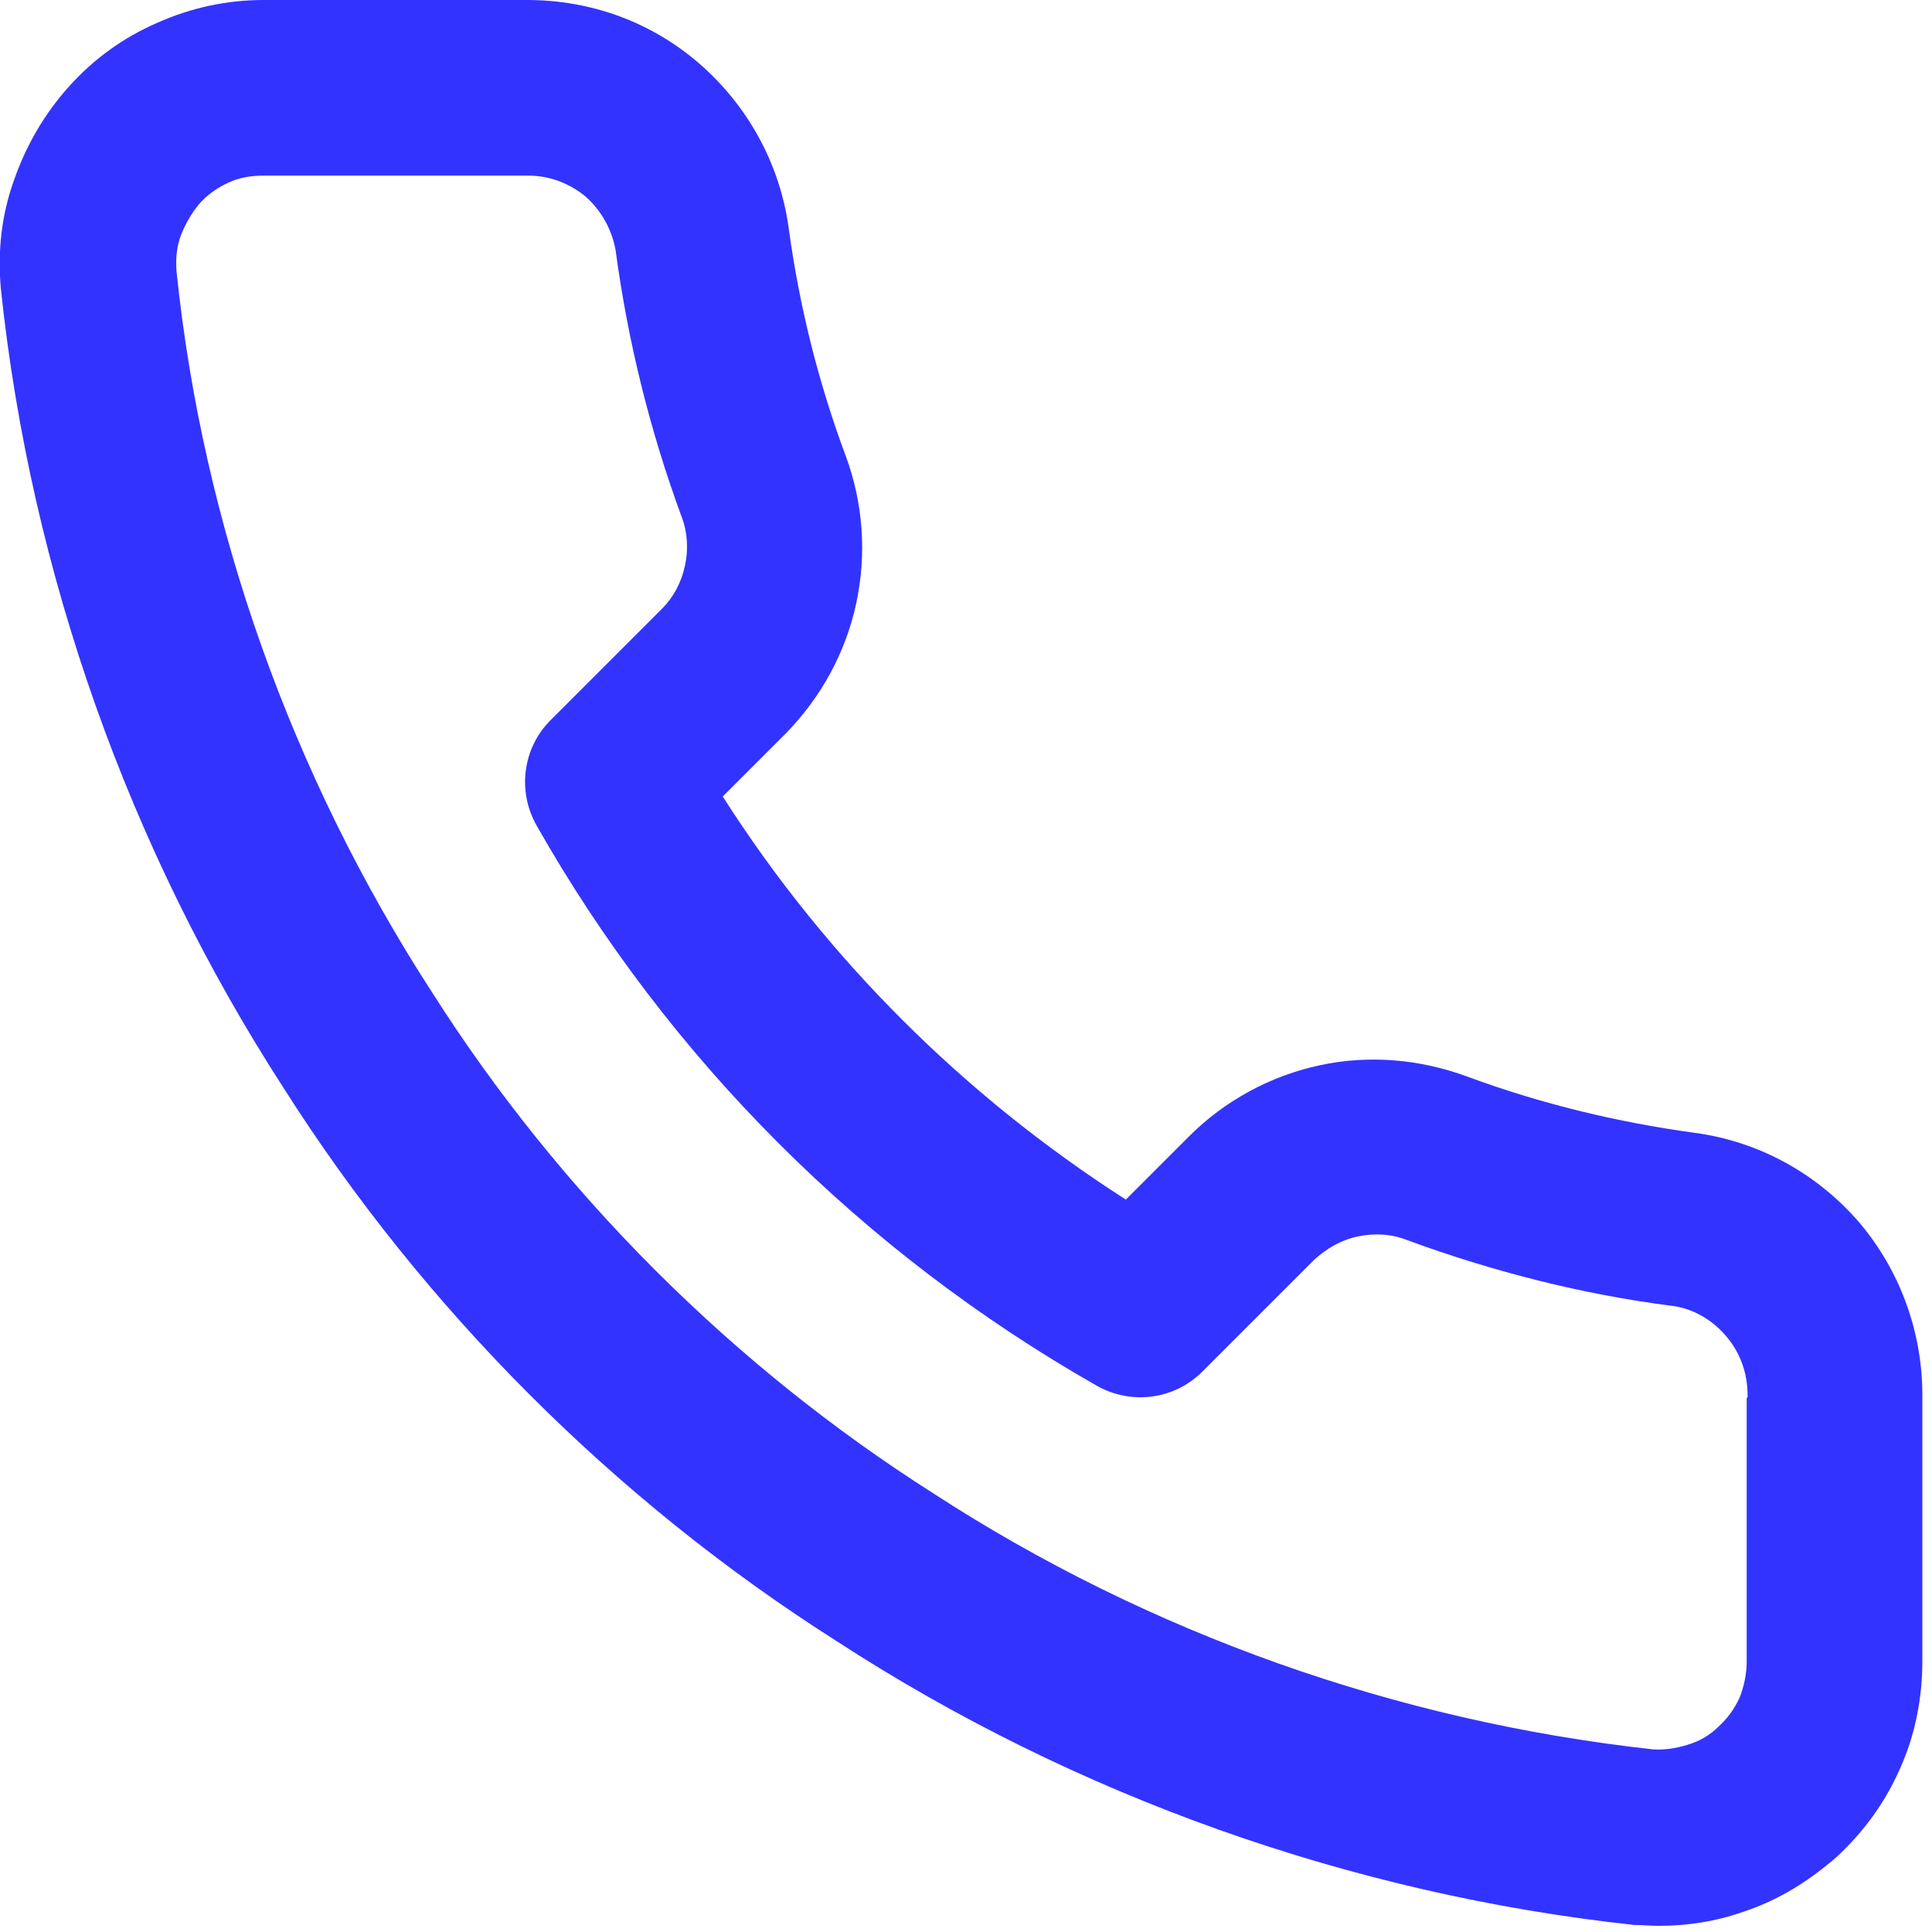<svg width="22" height="22" viewBox="0 0 22 22" fill="#3333FF" xmlns="http://www.w3.org/2000/svg">
<path d="M21.18 13.93C20.7 13.37 20.04 13 19.3 12.9C18.42 12.78 17.55 12.57 16.71 12.26C16.17 12.06 15.59 12.01 15.03 12.13C14.47 12.25 13.95 12.53 13.54 12.94L12.82 13.66C10.98 12.48 9.41 10.92 8.23 9.07L8.95 8.35C9.35 7.94 9.63 7.43 9.75 6.87C9.87 6.31 9.83 5.73 9.63 5.19C9.32 4.36 9.1 3.48 8.98 2.59C8.88 1.87 8.52 1.21 7.97 0.73C7.42 0.25 6.73 0 6 0H3C2.58 0 2.17 0.09 1.79 0.26C1.4 0.43 1.07 0.67 0.79 0.98C0.51 1.29 0.3 1.65 0.16 2.05C0.02 2.44 -0.03 2.85 0.01 3.29C0.35 6.52 1.47 9.67 3.23 12.39C4.83 14.91 7.01 17.09 9.53 18.69C12.24 20.45 15.38 21.57 18.61 21.92C18.7 21.92 18.79 21.93 18.89 21.93C19.21 21.93 19.54 21.88 19.85 21.77C20.25 21.64 20.6 21.42 20.92 21.14C21.23 20.85 21.47 20.52 21.64 20.13C21.81 19.75 21.89 19.33 21.89 18.92V15.93C21.9 15.2 21.65 14.49 21.18 13.93ZM19.89 15.92V18.92C19.89 19.06 19.86 19.2 19.81 19.33C19.75 19.46 19.67 19.57 19.57 19.66C19.47 19.76 19.35 19.83 19.21 19.87C19.08 19.91 18.94 19.93 18.82 19.92C15.91 19.6 13.08 18.6 10.62 17C8.34 15.55 6.37 13.58 4.92 11.3C3.32 8.83 2.31 5.99 2.01 3.09C2 2.95 2.01 2.81 2.06 2.68C2.11 2.55 2.18 2.43 2.27 2.32C2.36 2.22 2.47 2.14 2.6 2.08C2.73 2.02 2.86 2 3 2H6.02C6.26 2 6.49 2.09 6.67 2.24C6.85 2.4 6.97 2.62 7.01 2.85C7.15 3.89 7.4 4.9 7.76 5.88C7.83 6.06 7.84 6.26 7.8 6.44C7.76 6.63 7.67 6.8 7.54 6.93L6.27 8.2C5.95 8.52 5.89 9.01 6.11 9.4C7.62 12.06 9.82 14.26 12.49 15.78C12.88 16 13.37 15.94 13.69 15.62L14.96 14.35C15.1 14.22 15.27 14.12 15.46 14.08C15.65 14.04 15.84 14.05 16.02 14.12C17 14.48 18.02 14.74 19.04 14.87C19.28 14.9 19.5 15.03 19.66 15.22C19.82 15.41 19.9 15.64 19.9 15.89V15.91L19.89 15.92Z" fill="#3333FF"/>
</svg>